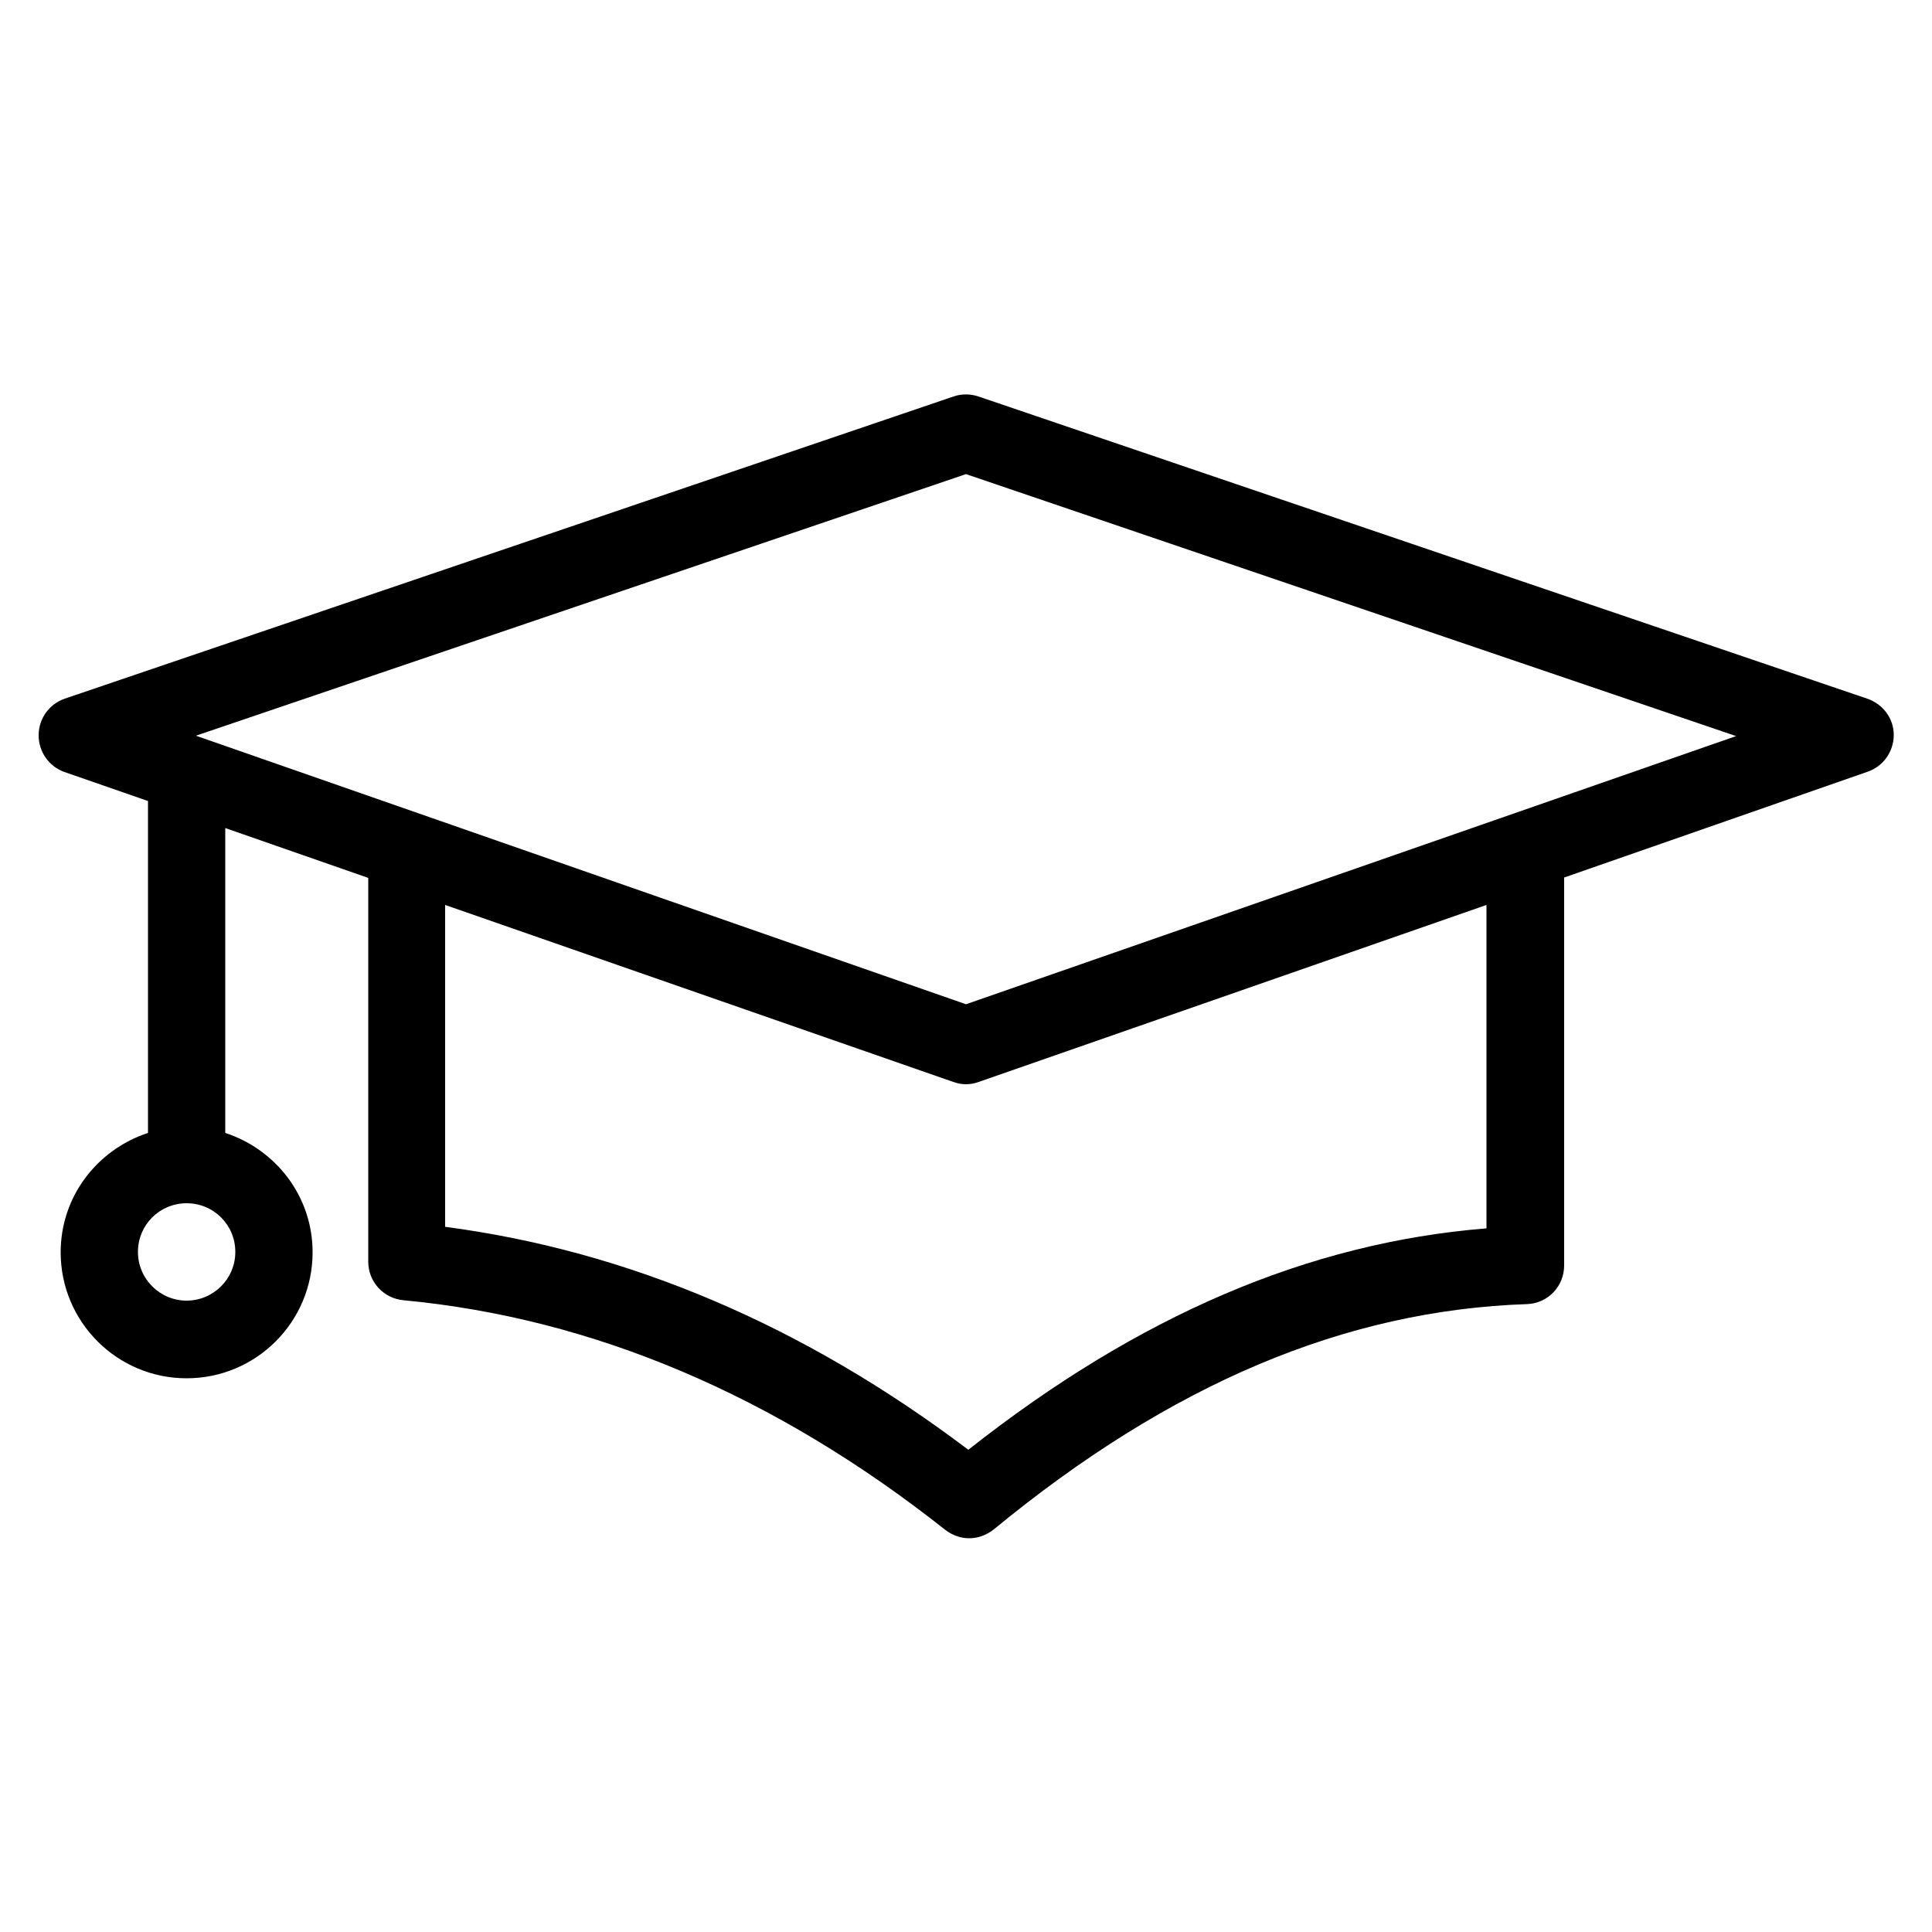 <svg id="Layer_2" height="512" viewBox="5 5 50 50" width="512" xmlns="http://www.w3.org/2000/svg"><path d="m53.32 23.08-23-7.82c-.21-.07-.44-.07-.64 0l-23 7.82c-.41.14-.68.52-.68.95s.27.81.67.95l2.16.75v8.59c-1.31.43-2.26 1.64-2.26 3.09 0 1.8 1.46 3.26 3.26 3.26s3.26-1.46 3.26-3.26c0-1.45-.95-2.66-2.26-3.09v-7.89l3.7 1.29v9.93c0 .52.39.95.91 1 4.9.46 9.62 2.46 14.02 5.94.18.14.4.22.62.22.23 0 .45-.08.64-.23 4.57-3.76 9.08-5.67 13.8-5.83.54-.02.96-.46.96-1v-10.04l7.86-2.74c.4-.14.67-.52.67-.95s-.28-.8-.69-.94zm-43.49 15.58c-.69 0-1.26-.56-1.26-1.26s.56-1.26 1.26-1.26 1.26.56 1.26 1.26-.57 1.26-1.26 1.26zm33.64-1.87c-4.6.37-9 2.25-13.41 5.73-4.26-3.22-8.81-5.15-13.54-5.77v-8.33l13.15 4.58c.11.04.22.06.33.06s.22-.02.33-.06l13.14-4.58zm-13.47-5.8-19.93-6.95 19.93-6.77 19.93 6.78z"/></svg>